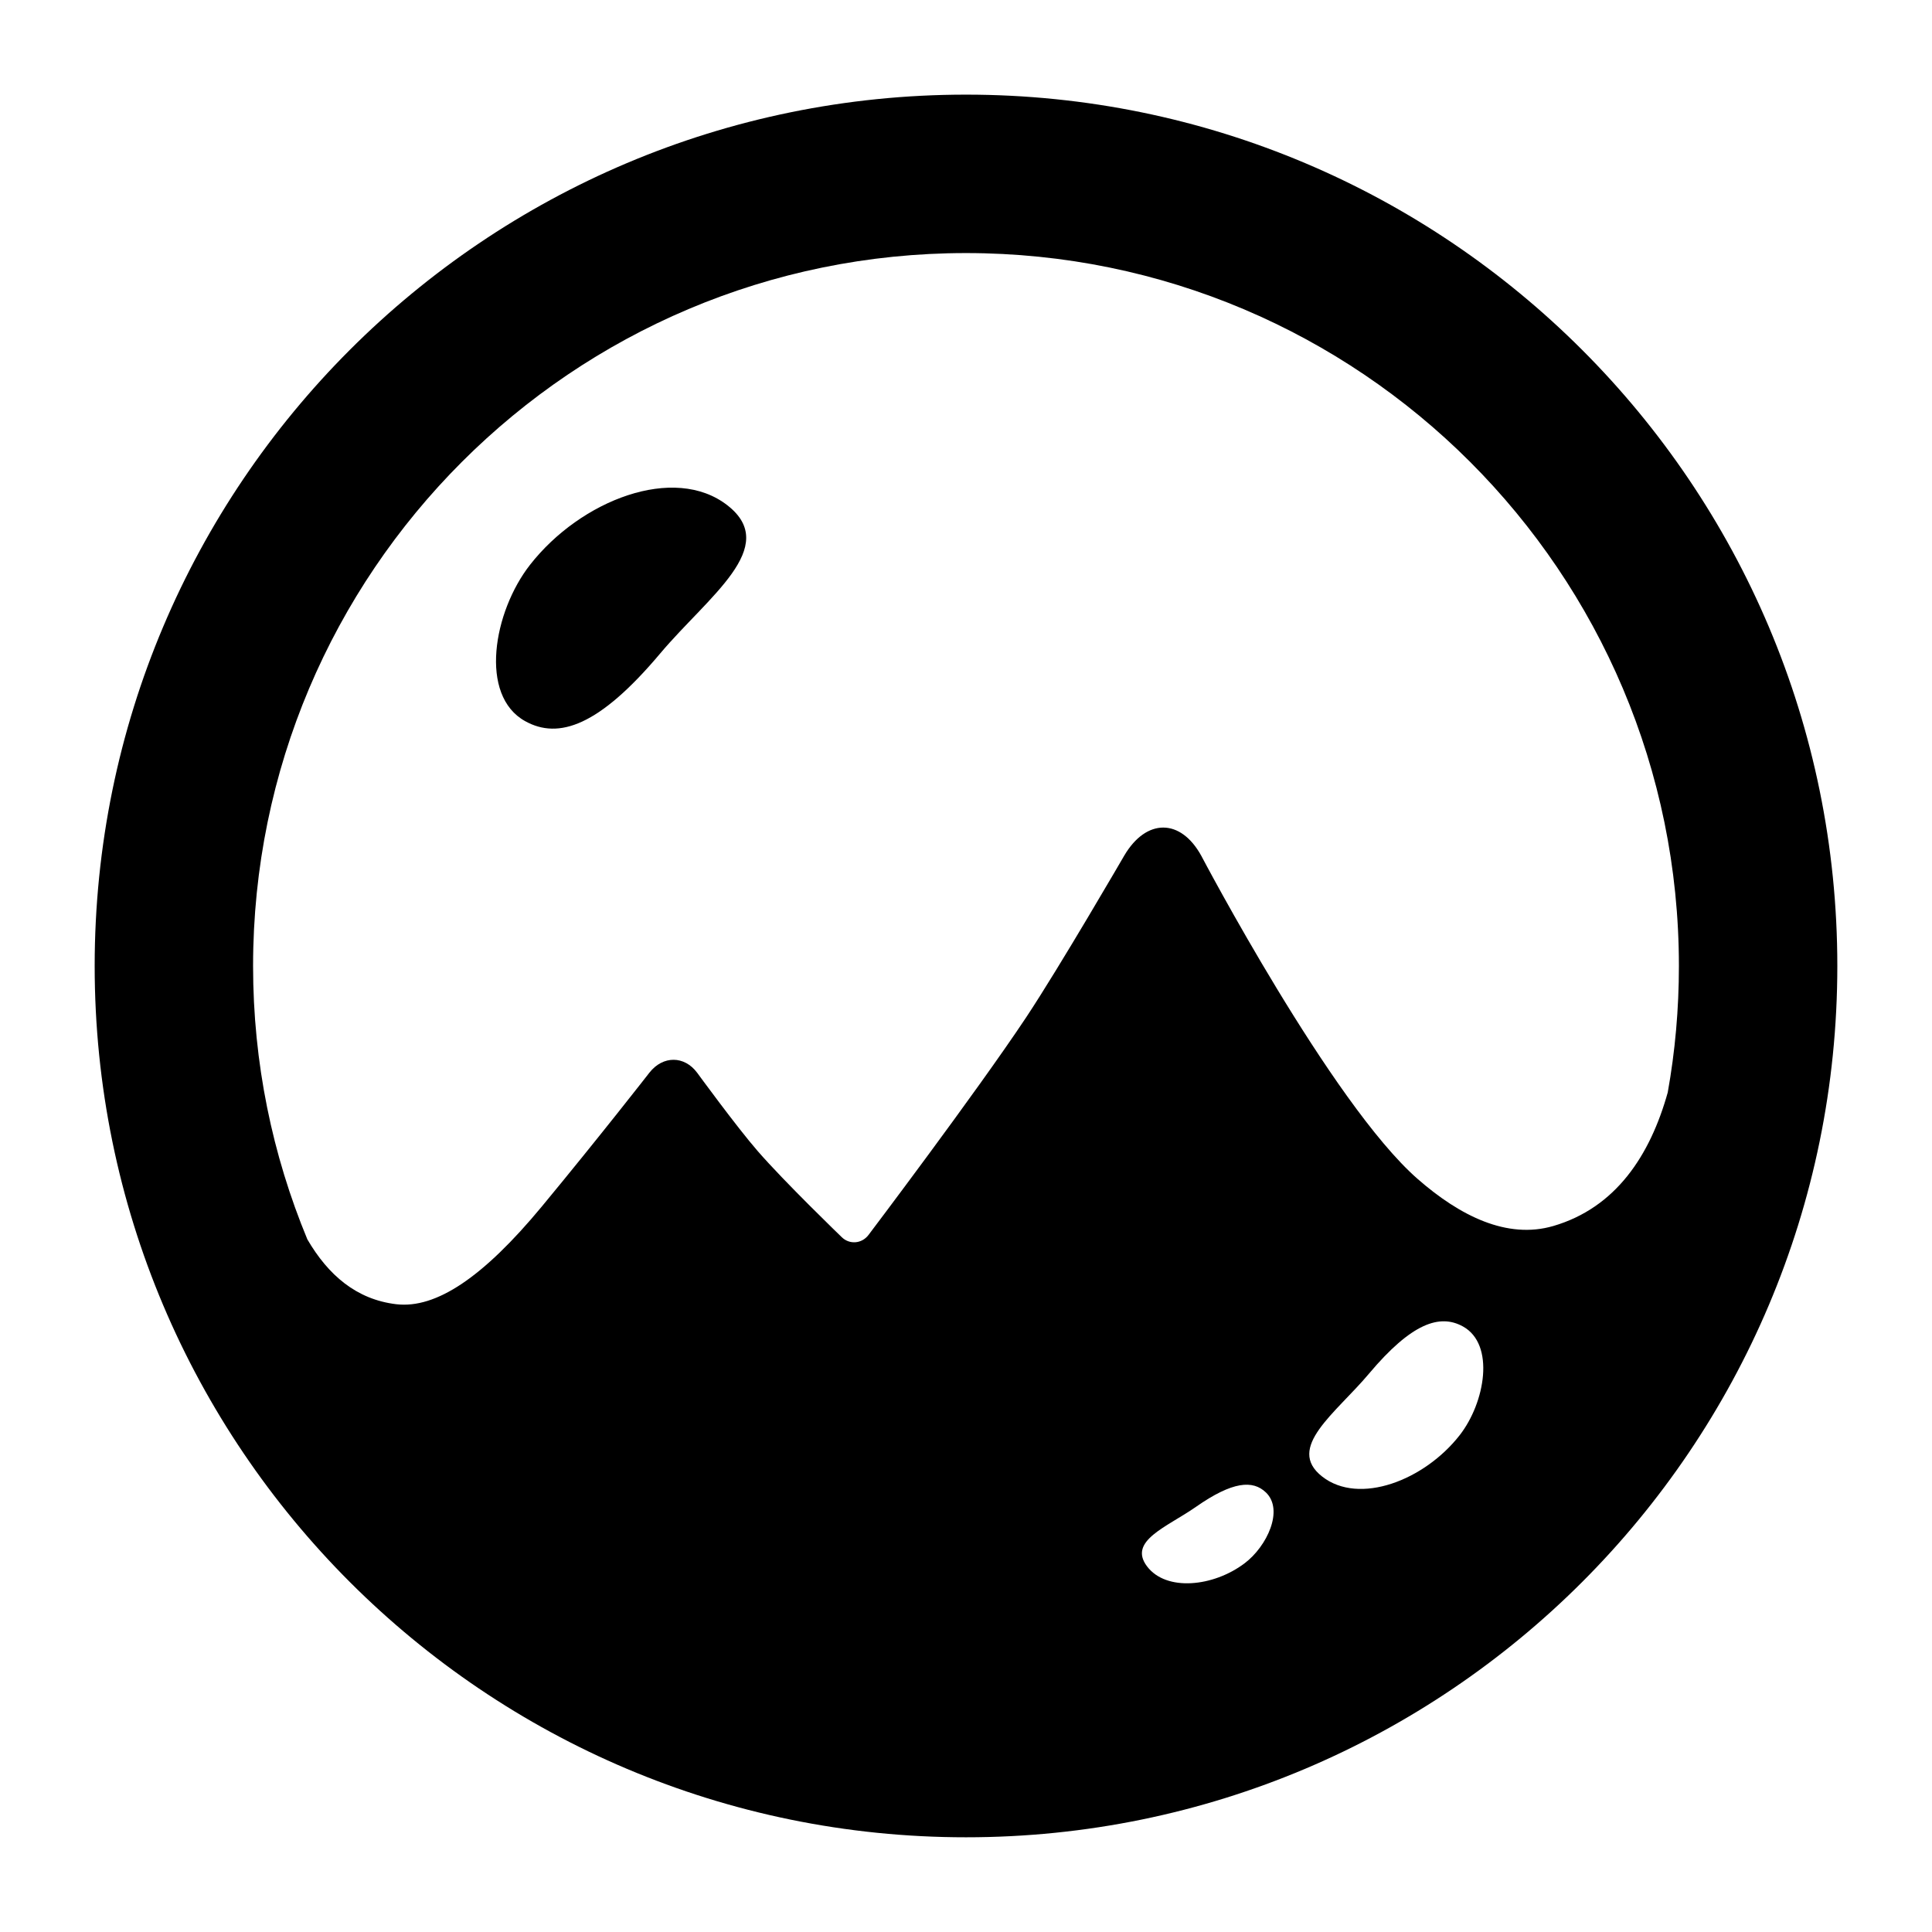 <?xml version="1.0" encoding="UTF-8"?>
<!-- Uploaded to: SVG Repo, www.svgrepo.com, Generator: SVG Repo Mixer Tools -->
<svg fill="#000000" width="800px" height="800px" version="1.1" viewBox="144 144 512 512" xmlns="http://www.w3.org/2000/svg">
 <path d="m400 169.08c-127.53 0-230.91 103.39-230.91 230.91s103.39 230.91 230.91 230.91 230.91-103.39 230.91-230.91-103.39-230.91-230.91-230.91zm155.61 299.83c-12.176 3.547-24.664-2.625-35.938-12.492-22.777-19.922-57.309-85.605-57.309-85.605-5.457-9.969-14.59-10.012-20.445-0.039 0 0-17.047 29.387-26.008 42.887-13.375 20.109-41.754 57.621-41.754 57.621-1.805 2.371-5.059 2.562-7.074 0.59 0 0-15.199-14.652-22.336-22.883-5.5-6.32-15.977-20.676-15.977-20.676-3.398-4.598-9.09-4.598-12.656-0.066 0 0-13.078 16.816-28.551 35.52-15.492 18.703-27.98 27.102-38.562 25.863-10.559-1.262-18.031-7.727-23.551-17.191-9.258-22.316-14.383-46.773-14.383-72.445 0-104.33 84.598-188.93 188.93-188.93 104.35 0 188.93 84.598 188.93 188.93 0 11.441-1.008 22.652-2.961 33.523-4.66 16.648-13.73 30.543-30.355 35.395zm-24.789 55.438c-9.344 11.969-26.621 18.621-36.422 10.961-9.781-7.641 3.566-16.754 12.406-27.289 11.273-13.395 18.746-15.895 24.895-12.492 8.566 4.746 5.879 20.172-0.879 28.82m-56.996 33.945c-8.227 6.215-20.762 7.559-25.859 0.797-5.082-6.758 5.289-10.391 12.949-15.742 9.762-6.824 15.117-7.16 18.578-3.82 4.789 4.617 0.297 14.273-5.668 18.766zm-189.38-264.59c-9.699 12.426-13.582 34.617-1.258 41.418 8.855 4.91 19.582 1.301 35.789-17.969 12.723-15.113 31.91-28.215 17.824-39.215-14.086-11.02-38.922-1.426-52.355 15.766z" fill-rule="evenodd"/>
</svg>